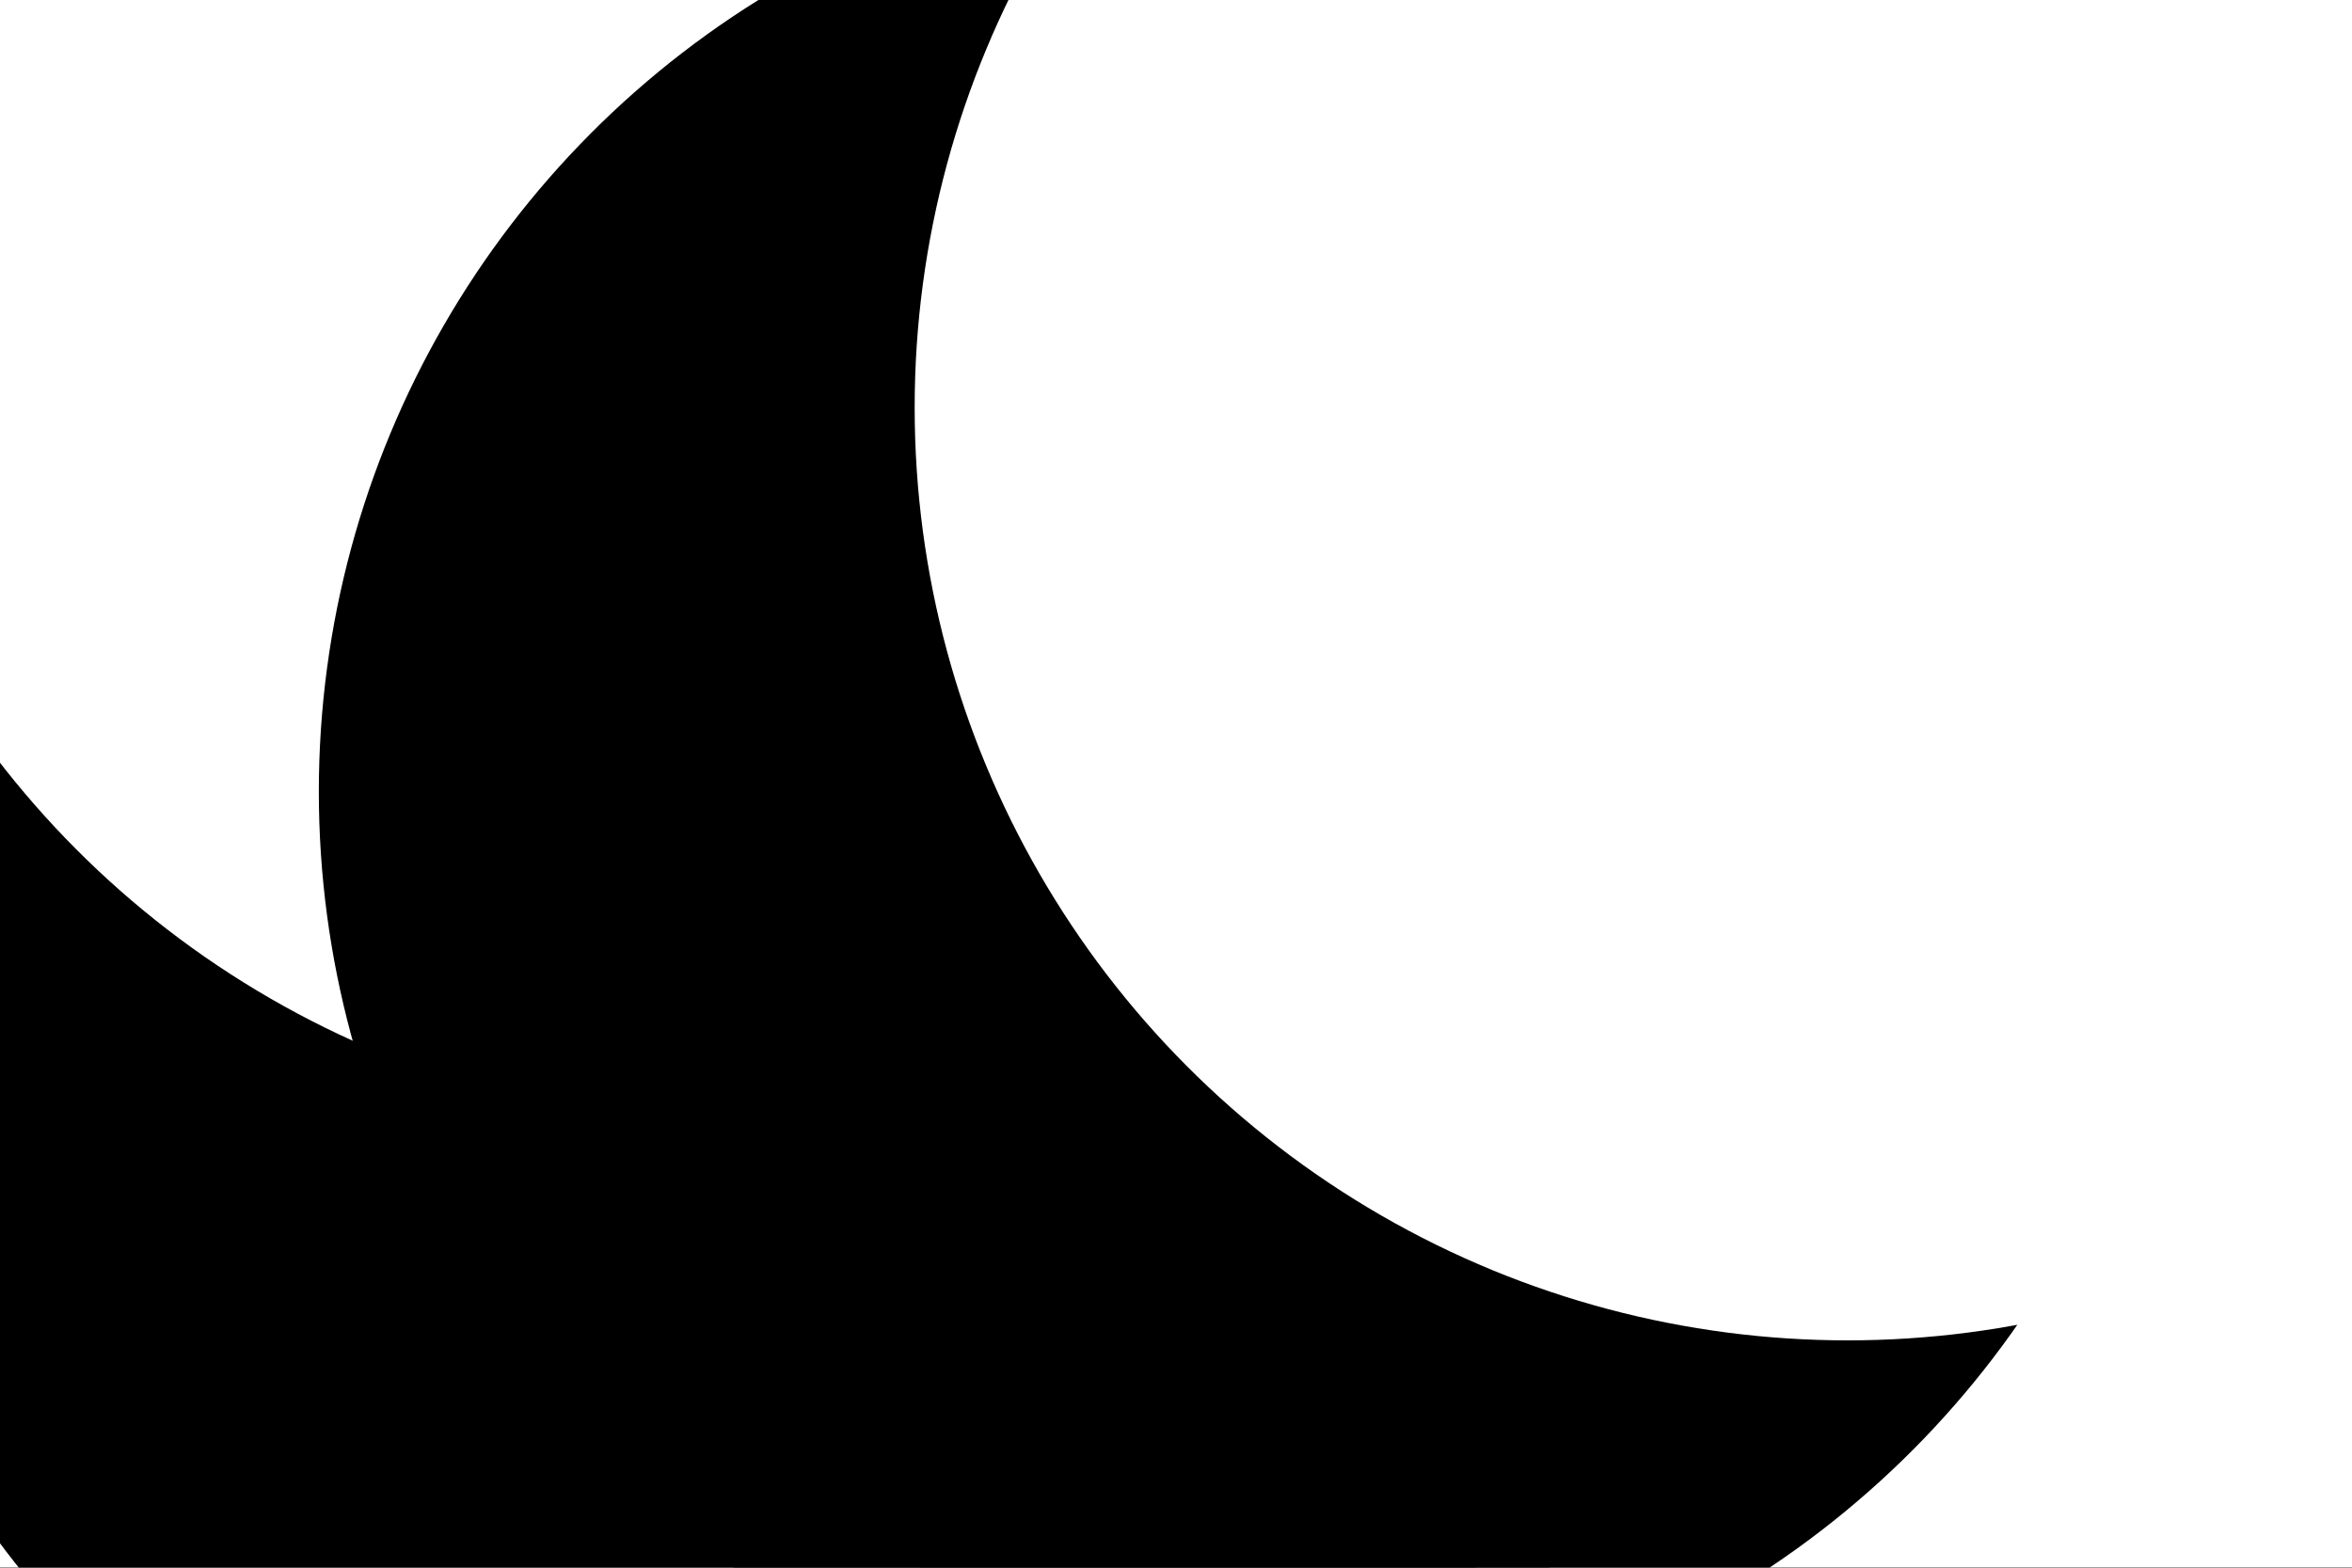 <svg id="visual" viewBox="0 0 900 600" width="900" height="600" xmlns="http://www.w3.org/2000/svg" xmlns:xlink="http://www.w3.org/1999/xlink" version="1.1"><defs><filter id="blur1" x="-10%" y="-10%" width="120%" height="120%"><feFlood flood-opacity="0" result="BackgroundImageFix"></feFlood><feBlend mode="normal" in="SourceGraphic" in2="BackgroundImageFix" result="shape"></feBlend><feGaussianBlur stdDeviation="161" result="effect1_foregroundBlur"></feGaussianBlur></filter></defs><rect width="900" height="600" fill="#000000"></rect><g filter="url(#blur1)"><circle cx="17" cy="476" fill="#FFFFFF" r="357"></circle><circle cx="286" cy="377" fill="#000000" r="357"></circle><circle cx="886" cy="396" fill="#FFFFFF" r="357"></circle><circle cx="282" cy="73" fill="#FFFFFF" r="357"></circle><circle cx="479" cy="303" fill="#000000" r="357"></circle><circle cx="707" cy="156" fill="#FFFFFF" r="357"></circle></g></svg>